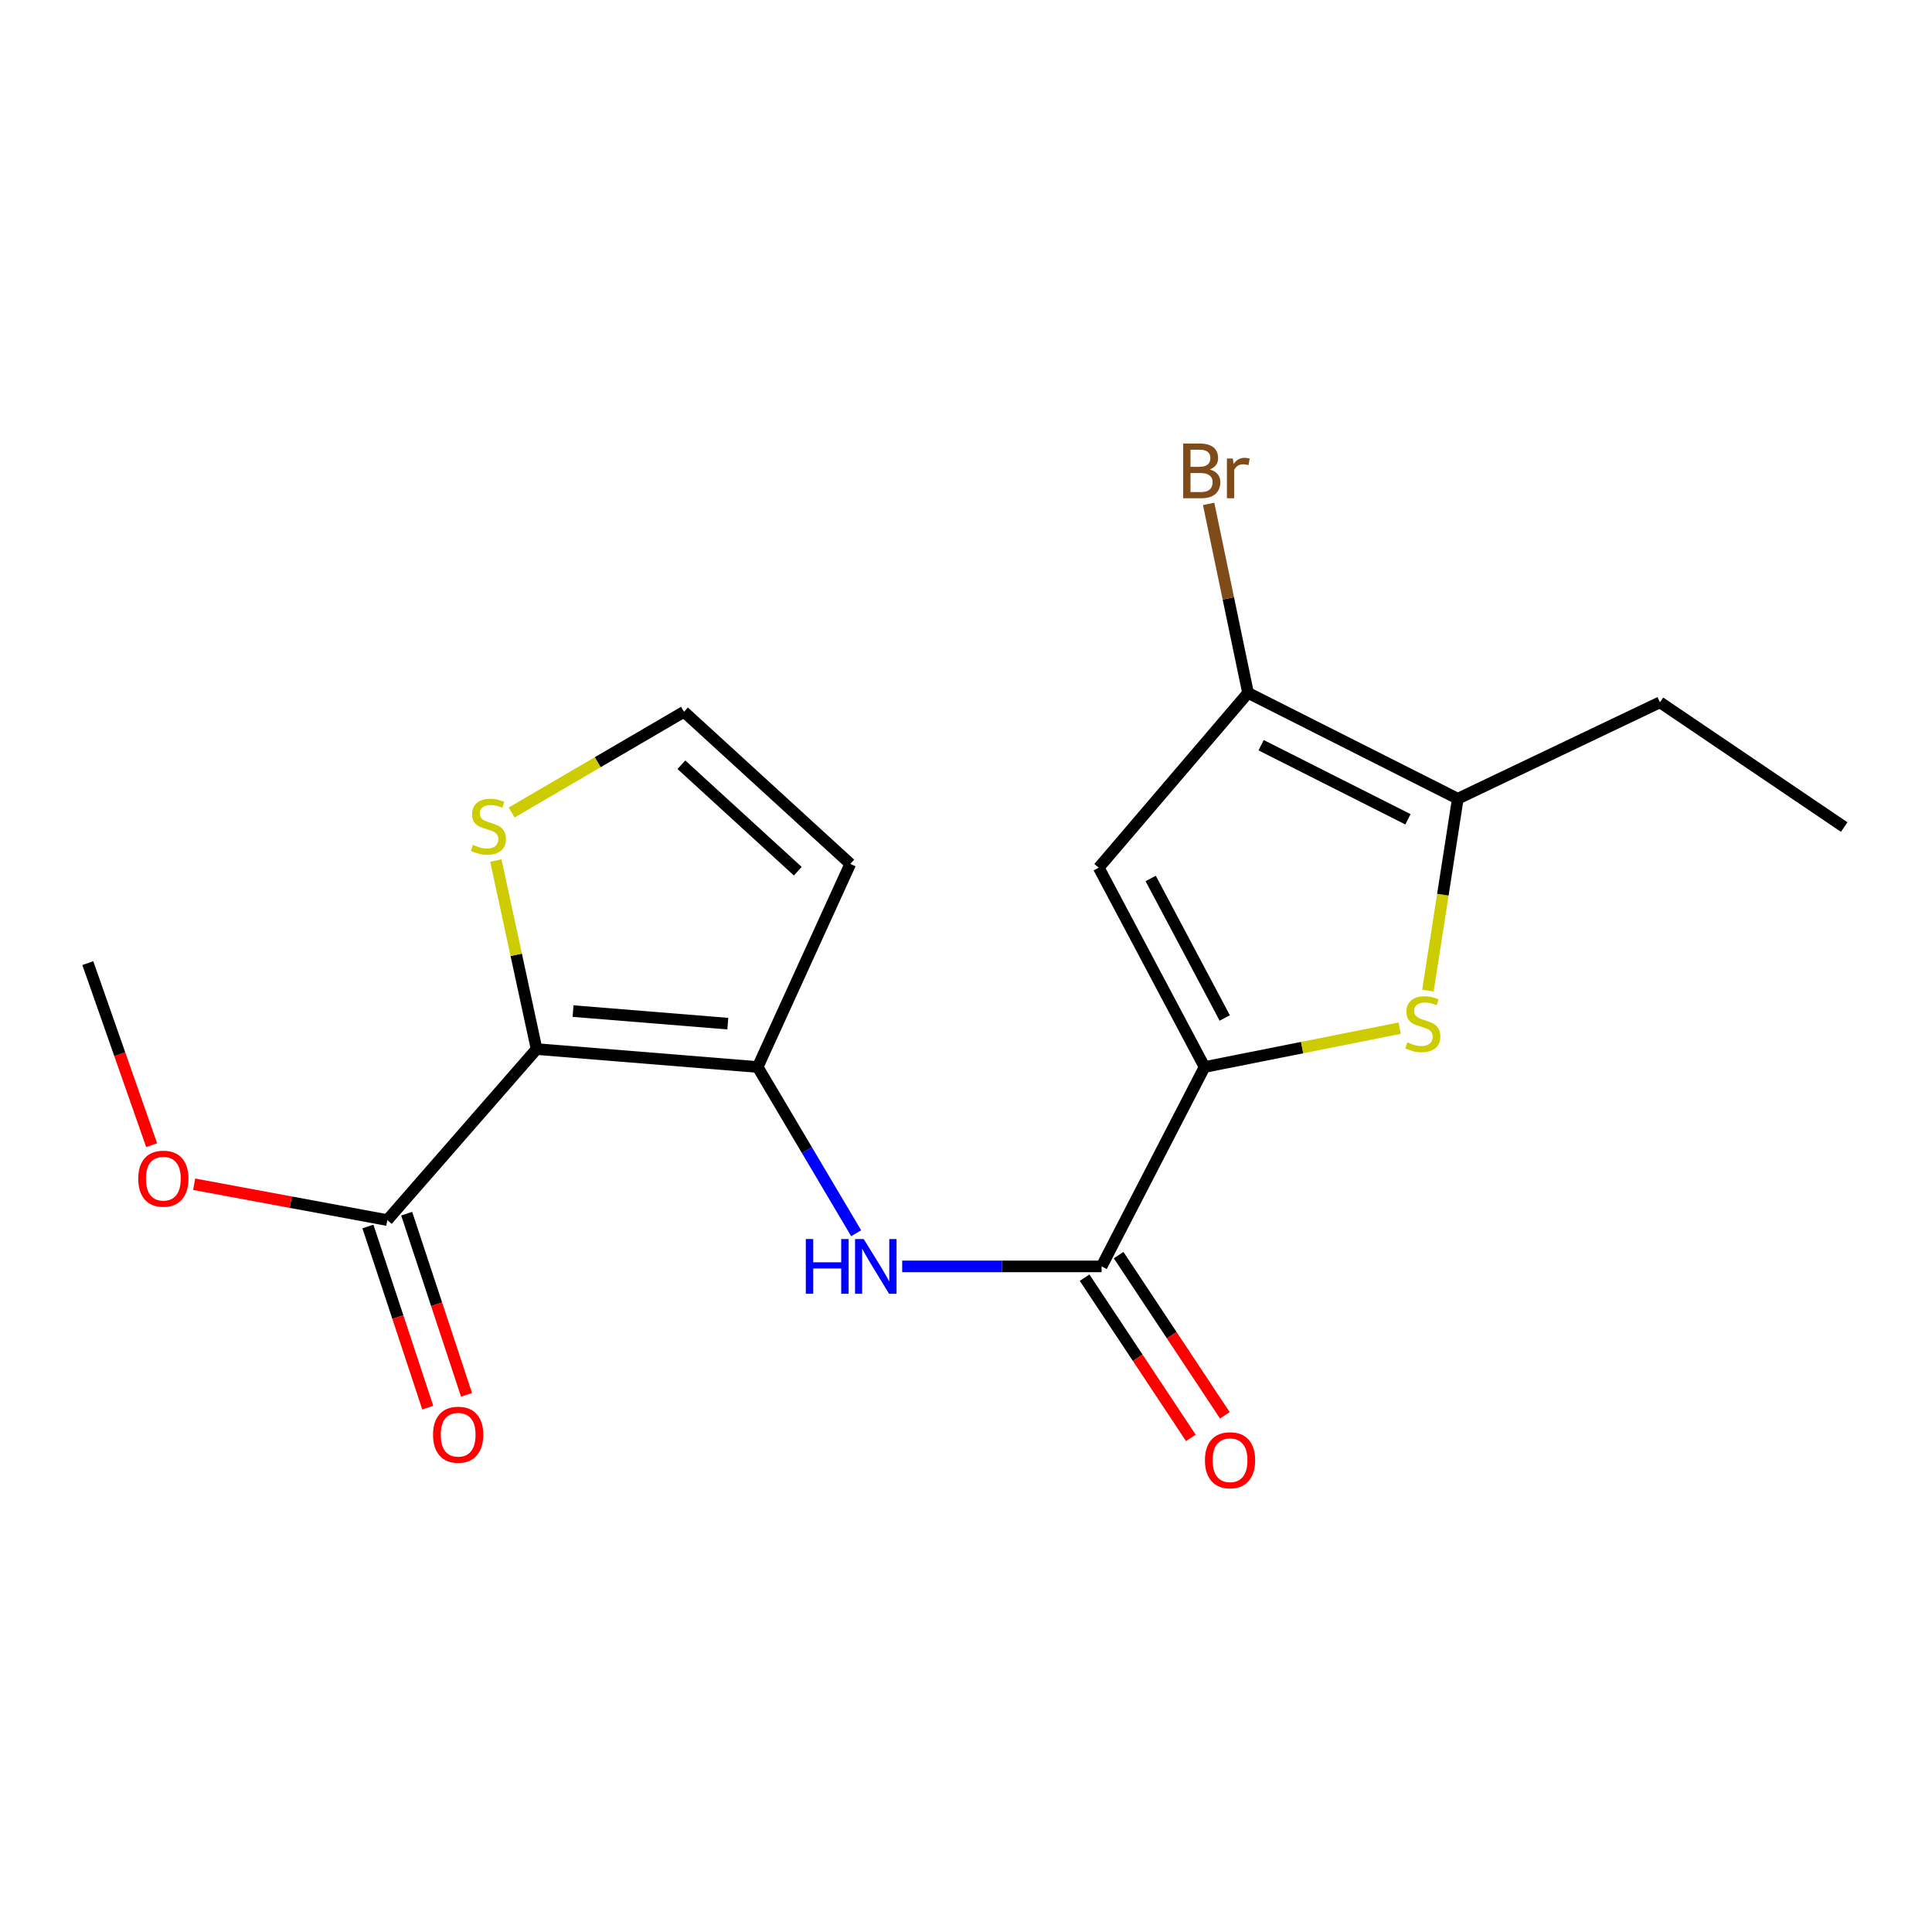 <?xml version='1.0' encoding='iso-8859-1'?>
<svg version='1.1' baseProfile='full'
              xmlns='http://www.w3.org/2000/svg'
                      xmlns:rdkit='http://www.rdkit.org/xml'
                      xmlns:xlink='http://www.w3.org/1999/xlink'
                  xml:space='preserve'
width='1000px' height='1000px' viewBox='0 0 1000 1000'>
<!-- END OF HEADER -->
<rect style='opacity:1.0;fill:#FFFFFF;stroke:none' width='1000' height='1000' x='0' y='0'> </rect>
<path class='bond-1' d='M 277.739,543.003 L 392.168,552.288' style='fill:none;fill-rule:evenodd;stroke:#000000;stroke-width:6px;stroke-linecap:butt;stroke-linejoin:miter;stroke-opacity:1' />
<path class='bond-1' d='M 296.612,523.338 L 376.712,529.837' style='fill:none;fill-rule:evenodd;stroke:#000000;stroke-width:6px;stroke-linecap:butt;stroke-linejoin:miter;stroke-opacity:1' />
<path class='bond-8' d='M 277.739,543.003 L 200.471,631.516' style='fill:none;fill-rule:evenodd;stroke:#000000;stroke-width:6px;stroke-linecap:butt;stroke-linejoin:miter;stroke-opacity:1' />
<path class='bond-9' d='M 277.739,543.003 L 267.2,494.206' style='fill:none;fill-rule:evenodd;stroke:#000000;stroke-width:6px;stroke-linecap:butt;stroke-linejoin:miter;stroke-opacity:1' />
<path class='bond-9' d='M 267.2,494.206 L 256.66,445.409' style='fill:none;fill-rule:evenodd;stroke:#CCCC00;stroke-width:6px;stroke-linecap:butt;stroke-linejoin:miter;stroke-opacity:1' />
<path class='bond-0' d='M 623.478,552.288 L 570.19,655.484' style='fill:none;fill-rule:evenodd;stroke:#000000;stroke-width:6px;stroke-linecap:butt;stroke-linejoin:miter;stroke-opacity:1' />
<path class='bond-2' d='M 623.478,552.288 L 673.979,542.234' style='fill:none;fill-rule:evenodd;stroke:#000000;stroke-width:6px;stroke-linecap:butt;stroke-linejoin:miter;stroke-opacity:1' />
<path class='bond-2' d='M 673.979,542.234 L 724.48,532.18' style='fill:none;fill-rule:evenodd;stroke:#CCCC00;stroke-width:6px;stroke-linecap:butt;stroke-linejoin:miter;stroke-opacity:1' />
<path class='bond-3' d='M 623.478,552.288 L 568.711,449.115' style='fill:none;fill-rule:evenodd;stroke:#000000;stroke-width:6px;stroke-linecap:butt;stroke-linejoin:miter;stroke-opacity:1' />
<path class='bond-3' d='M 633.924,526.906 L 595.587,454.685' style='fill:none;fill-rule:evenodd;stroke:#000000;stroke-width:6px;stroke-linecap:butt;stroke-linejoin:miter;stroke-opacity:1' />
<path class='bond-7' d='M 392.168,552.288 L 417.655,595.306' style='fill:none;fill-rule:evenodd;stroke:#000000;stroke-width:6px;stroke-linecap:butt;stroke-linejoin:miter;stroke-opacity:1' />
<path class='bond-7' d='M 417.655,595.306 L 443.142,638.325' style='fill:none;fill-rule:evenodd;stroke:#0000FF;stroke-width:6px;stroke-linecap:butt;stroke-linejoin:miter;stroke-opacity:1' />
<path class='bond-10' d='M 392.168,552.288 L 440.104,447.155' style='fill:none;fill-rule:evenodd;stroke:#000000;stroke-width:6px;stroke-linecap:butt;stroke-linejoin:miter;stroke-opacity:1' />
<path class='bond-6' d='M 739.095,512.734 L 746.823,463.078' style='fill:none;fill-rule:evenodd;stroke:#CCCC00;stroke-width:6px;stroke-linecap:butt;stroke-linejoin:miter;stroke-opacity:1' />
<path class='bond-6' d='M 746.823,463.078 L 754.551,413.422' style='fill:none;fill-rule:evenodd;stroke:#000000;stroke-width:6px;stroke-linecap:butt;stroke-linejoin:miter;stroke-opacity:1' />
<path class='bond-5' d='M 568.711,449.115 L 645.979,358.643' style='fill:none;fill-rule:evenodd;stroke:#000000;stroke-width:6px;stroke-linecap:butt;stroke-linejoin:miter;stroke-opacity:1' />
<path class='bond-4' d='M 570.19,655.484 L 518.58,655.484' style='fill:none;fill-rule:evenodd;stroke:#000000;stroke-width:6px;stroke-linecap:butt;stroke-linejoin:miter;stroke-opacity:1' />
<path class='bond-4' d='M 518.58,655.484 L 466.97,655.484' style='fill:none;fill-rule:evenodd;stroke:#0000FF;stroke-width:6px;stroke-linecap:butt;stroke-linejoin:miter;stroke-opacity:1' />
<path class='bond-12' d='M 561.386,661.322 L 588.882,702.783' style='fill:none;fill-rule:evenodd;stroke:#000000;stroke-width:6px;stroke-linecap:butt;stroke-linejoin:miter;stroke-opacity:1' />
<path class='bond-12' d='M 588.882,702.783 L 616.377,744.244' style='fill:none;fill-rule:evenodd;stroke:#FF0000;stroke-width:6px;stroke-linecap:butt;stroke-linejoin:miter;stroke-opacity:1' />
<path class='bond-12' d='M 578.994,649.645 L 606.489,691.107' style='fill:none;fill-rule:evenodd;stroke:#000000;stroke-width:6px;stroke-linecap:butt;stroke-linejoin:miter;stroke-opacity:1' />
<path class='bond-12' d='M 606.489,691.107 L 633.984,732.568' style='fill:none;fill-rule:evenodd;stroke:#FF0000;stroke-width:6px;stroke-linecap:butt;stroke-linejoin:miter;stroke-opacity:1' />
<path class='bond-14' d='M 645.979,358.643 L 635.783,309.729' style='fill:none;fill-rule:evenodd;stroke:#000000;stroke-width:6px;stroke-linecap:butt;stroke-linejoin:miter;stroke-opacity:1' />
<path class='bond-14' d='M 635.783,309.729 L 625.586,260.816' style='fill:none;fill-rule:evenodd;stroke:#7F4C19;stroke-width:6px;stroke-linecap:butt;stroke-linejoin:miter;stroke-opacity:1' />
<path class='bond-20' d='M 645.979,358.643 L 754.551,413.422' style='fill:none;fill-rule:evenodd;stroke:#000000;stroke-width:6px;stroke-linecap:butt;stroke-linejoin:miter;stroke-opacity:1' />
<path class='bond-20' d='M 652.748,385.722 L 728.748,424.067' style='fill:none;fill-rule:evenodd;stroke:#000000;stroke-width:6px;stroke-linecap:butt;stroke-linejoin:miter;stroke-opacity:1' />
<path class='bond-16' d='M 754.551,413.422 L 859.19,363.514' style='fill:none;fill-rule:evenodd;stroke:#000000;stroke-width:6px;stroke-linecap:butt;stroke-linejoin:miter;stroke-opacity:1' />
<path class='bond-13' d='M 190.441,634.829 L 205.927,681.714' style='fill:none;fill-rule:evenodd;stroke:#000000;stroke-width:6px;stroke-linecap:butt;stroke-linejoin:miter;stroke-opacity:1' />
<path class='bond-13' d='M 205.927,681.714 L 221.413,728.599' style='fill:none;fill-rule:evenodd;stroke:#FF0000;stroke-width:6px;stroke-linecap:butt;stroke-linejoin:miter;stroke-opacity:1' />
<path class='bond-13' d='M 210.502,628.202 L 225.988,675.088' style='fill:none;fill-rule:evenodd;stroke:#000000;stroke-width:6px;stroke-linecap:butt;stroke-linejoin:miter;stroke-opacity:1' />
<path class='bond-13' d='M 225.988,675.088 L 241.475,721.973' style='fill:none;fill-rule:evenodd;stroke:#FF0000;stroke-width:6px;stroke-linecap:butt;stroke-linejoin:miter;stroke-opacity:1' />
<path class='bond-15' d='M 200.471,631.516 L 150.485,622.238' style='fill:none;fill-rule:evenodd;stroke:#000000;stroke-width:6px;stroke-linecap:butt;stroke-linejoin:miter;stroke-opacity:1' />
<path class='bond-15' d='M 150.485,622.238 L 100.5,612.961' style='fill:none;fill-rule:evenodd;stroke:#FF0000;stroke-width:6px;stroke-linecap:butt;stroke-linejoin:miter;stroke-opacity:1' />
<path class='bond-11' d='M 264.82,420.558 L 309.426,394.489' style='fill:none;fill-rule:evenodd;stroke:#CCCC00;stroke-width:6px;stroke-linecap:butt;stroke-linejoin:miter;stroke-opacity:1' />
<path class='bond-11' d='M 309.426,394.489 L 354.033,368.42' style='fill:none;fill-rule:evenodd;stroke:#000000;stroke-width:6px;stroke-linecap:butt;stroke-linejoin:miter;stroke-opacity:1' />
<path class='bond-19' d='M 440.104,447.155 L 354.033,368.42' style='fill:none;fill-rule:evenodd;stroke:#000000;stroke-width:6px;stroke-linecap:butt;stroke-linejoin:miter;stroke-opacity:1' />
<path class='bond-19' d='M 412.933,450.934 L 352.683,395.819' style='fill:none;fill-rule:evenodd;stroke:#000000;stroke-width:6px;stroke-linecap:butt;stroke-linejoin:miter;stroke-opacity:1' />
<path class='bond-17' d='M 78.495,592.727 L 61.975,545.617' style='fill:none;fill-rule:evenodd;stroke:#FF0000;stroke-width:6px;stroke-linecap:butt;stroke-linejoin:miter;stroke-opacity:1' />
<path class='bond-17' d='M 61.975,545.617 L 45.455,498.507' style='fill:none;fill-rule:evenodd;stroke:#000000;stroke-width:6px;stroke-linecap:butt;stroke-linejoin:miter;stroke-opacity:1' />
<path class='bond-18' d='M 859.19,363.514 L 954.545,428.082' style='fill:none;fill-rule:evenodd;stroke:#000000;stroke-width:6px;stroke-linecap:butt;stroke-linejoin:miter;stroke-opacity:1' />
<path  class='atom-3' d='M 728.44 539.519
Q 728.76 539.639, 730.08 540.199
Q 731.4 540.759, 732.84 541.119
Q 734.32 541.439, 735.76 541.439
Q 738.44 541.439, 740 540.159
Q 741.56 538.839, 741.56 536.559
Q 741.56 534.999, 740.76 534.039
Q 740 533.079, 738.8 532.559
Q 737.6 532.039, 735.6 531.439
Q 733.08 530.679, 731.56 529.959
Q 730.08 529.239, 729 527.719
Q 727.96 526.199, 727.96 523.639
Q 727.96 520.079, 730.36 517.879
Q 732.8 515.679, 737.6 515.679
Q 740.88 515.679, 744.6 517.239
L 743.68 520.319
Q 740.28 518.919, 737.72 518.919
Q 734.96 518.919, 733.44 520.079
Q 731.92 521.199, 731.96 523.159
Q 731.96 524.679, 732.72 525.599
Q 733.52 526.519, 734.64 527.039
Q 735.8 527.559, 737.72 528.159
Q 740.28 528.959, 741.8 529.759
Q 743.32 530.559, 744.4 532.199
Q 745.52 533.799, 745.52 536.559
Q 745.52 540.479, 742.88 542.599
Q 740.28 544.679, 735.92 544.679
Q 733.4 544.679, 731.48 544.119
Q 729.6 543.599, 727.36 542.679
L 728.44 539.519
' fill='#CCCC00'/>
<path  class='atom-8' d='M 417.088 641.324
L 420.928 641.324
L 420.928 653.364
L 435.408 653.364
L 435.408 641.324
L 439.248 641.324
L 439.248 669.644
L 435.408 669.644
L 435.408 656.564
L 420.928 656.564
L 420.928 669.644
L 417.088 669.644
L 417.088 641.324
' fill='#0000FF'/>
<path  class='atom-8' d='M 447.048 641.324
L 456.328 656.324
Q 457.248 657.804, 458.728 660.484
Q 460.208 663.164, 460.288 663.324
L 460.288 641.324
L 464.048 641.324
L 464.048 669.644
L 460.168 669.644
L 450.208 653.244
Q 449.048 651.324, 447.808 649.124
Q 446.608 646.924, 446.248 646.244
L 446.248 669.644
L 442.568 669.644
L 442.568 641.324
L 447.048 641.324
' fill='#0000FF'/>
<path  class='atom-10' d='M 244.809 437.297
Q 245.129 437.417, 246.449 437.977
Q 247.769 438.537, 249.209 438.897
Q 250.689 439.217, 252.129 439.217
Q 254.809 439.217, 256.369 437.937
Q 257.929 436.617, 257.929 434.337
Q 257.929 432.777, 257.129 431.817
Q 256.369 430.857, 255.169 430.337
Q 253.969 429.817, 251.969 429.217
Q 249.449 428.457, 247.929 427.737
Q 246.449 427.017, 245.369 425.497
Q 244.329 423.977, 244.329 421.417
Q 244.329 417.857, 246.729 415.657
Q 249.169 413.457, 253.969 413.457
Q 257.249 413.457, 260.969 415.017
L 260.049 418.097
Q 256.649 416.697, 254.089 416.697
Q 251.329 416.697, 249.809 417.857
Q 248.289 418.977, 248.329 420.937
Q 248.329 422.457, 249.089 423.377
Q 249.889 424.297, 251.009 424.817
Q 252.169 425.337, 254.089 425.937
Q 256.649 426.737, 258.169 427.537
Q 259.689 428.337, 260.769 429.977
Q 261.889 431.577, 261.889 434.337
Q 261.889 438.257, 259.249 440.377
Q 256.649 442.457, 252.289 442.457
Q 249.769 442.457, 247.849 441.897
Q 245.969 441.377, 243.729 440.457
L 244.809 437.297
' fill='#CCCC00'/>
<path  class='atom-13' d='M 623.671 755.813
Q 623.671 749.013, 627.031 745.213
Q 630.391 741.413, 636.671 741.413
Q 642.951 741.413, 646.311 745.213
Q 649.671 749.013, 649.671 755.813
Q 649.671 762.693, 646.271 766.613
Q 642.871 770.493, 636.671 770.493
Q 630.431 770.493, 627.031 766.613
Q 623.671 762.733, 623.671 755.813
M 636.671 767.293
Q 640.991 767.293, 643.311 764.413
Q 645.671 761.493, 645.671 755.813
Q 645.671 750.253, 643.311 747.453
Q 640.991 744.613, 636.671 744.613
Q 632.351 744.613, 629.991 747.413
Q 627.671 750.213, 627.671 755.813
Q 627.671 761.533, 629.991 764.413
Q 632.351 767.293, 636.671 767.293
' fill='#FF0000'/>
<path  class='atom-14' d='M 224.139 742.609
Q 224.139 735.809, 227.499 732.009
Q 230.859 728.209, 237.139 728.209
Q 243.419 728.209, 246.779 732.009
Q 250.139 735.809, 250.139 742.609
Q 250.139 749.489, 246.739 753.409
Q 243.339 757.289, 237.139 757.289
Q 230.899 757.289, 227.499 753.409
Q 224.139 749.529, 224.139 742.609
M 237.139 754.089
Q 241.459 754.089, 243.779 751.209
Q 246.139 748.289, 246.139 742.609
Q 246.139 737.049, 243.779 734.249
Q 241.459 731.409, 237.139 731.409
Q 232.819 731.409, 230.459 734.209
Q 228.139 737.009, 228.139 742.609
Q 228.139 748.329, 230.459 751.209
Q 232.819 754.089, 237.139 754.089
' fill='#FF0000'/>
<path  class='atom-15' d='M 626.163 243.001
Q 628.883 243.761, 630.243 245.441
Q 631.643 247.081, 631.643 249.521
Q 631.643 253.441, 629.123 255.681
Q 626.643 257.881, 621.923 257.881
L 612.403 257.881
L 612.403 229.561
L 620.763 229.561
Q 625.603 229.561, 628.043 231.521
Q 630.483 233.481, 630.483 237.081
Q 630.483 241.361, 626.163 243.001
M 616.203 232.761
L 616.203 241.641
L 620.763 241.641
Q 623.563 241.641, 625.003 240.521
Q 626.483 239.361, 626.483 237.081
Q 626.483 232.761, 620.763 232.761
L 616.203 232.761
M 621.923 254.681
Q 624.683 254.681, 626.163 253.361
Q 627.643 252.041, 627.643 249.521
Q 627.643 247.201, 626.003 246.041
Q 624.403 244.841, 621.323 244.841
L 616.203 244.841
L 616.203 254.681
L 621.923 254.681
' fill='#7F4C19'/>
<path  class='atom-15' d='M 638.083 237.321
L 638.523 240.161
Q 640.683 236.961, 644.203 236.961
Q 645.323 236.961, 646.843 237.361
L 646.243 240.721
Q 644.523 240.321, 643.563 240.321
Q 641.883 240.321, 640.763 241.001
Q 639.683 241.641, 638.803 243.201
L 638.803 257.881
L 635.043 257.881
L 635.043 237.321
L 638.083 237.321
' fill='#7F4C19'/>
<path  class='atom-16' d='M 71.552 610.081
Q 71.552 603.281, 74.912 599.481
Q 78.272 595.681, 84.552 595.681
Q 90.832 595.681, 94.192 599.481
Q 97.552 603.281, 97.552 610.081
Q 97.552 616.961, 94.152 620.881
Q 90.752 624.761, 84.552 624.761
Q 78.312 624.761, 74.912 620.881
Q 71.552 617.001, 71.552 610.081
M 84.552 621.561
Q 88.872 621.561, 91.192 618.681
Q 93.552 615.761, 93.552 610.081
Q 93.552 604.521, 91.192 601.721
Q 88.872 598.881, 84.552 598.881
Q 80.232 598.881, 77.872 601.681
Q 75.552 604.481, 75.552 610.081
Q 75.552 615.801, 77.872 618.681
Q 80.232 621.561, 84.552 621.561
' fill='#FF0000'/>
</svg>
